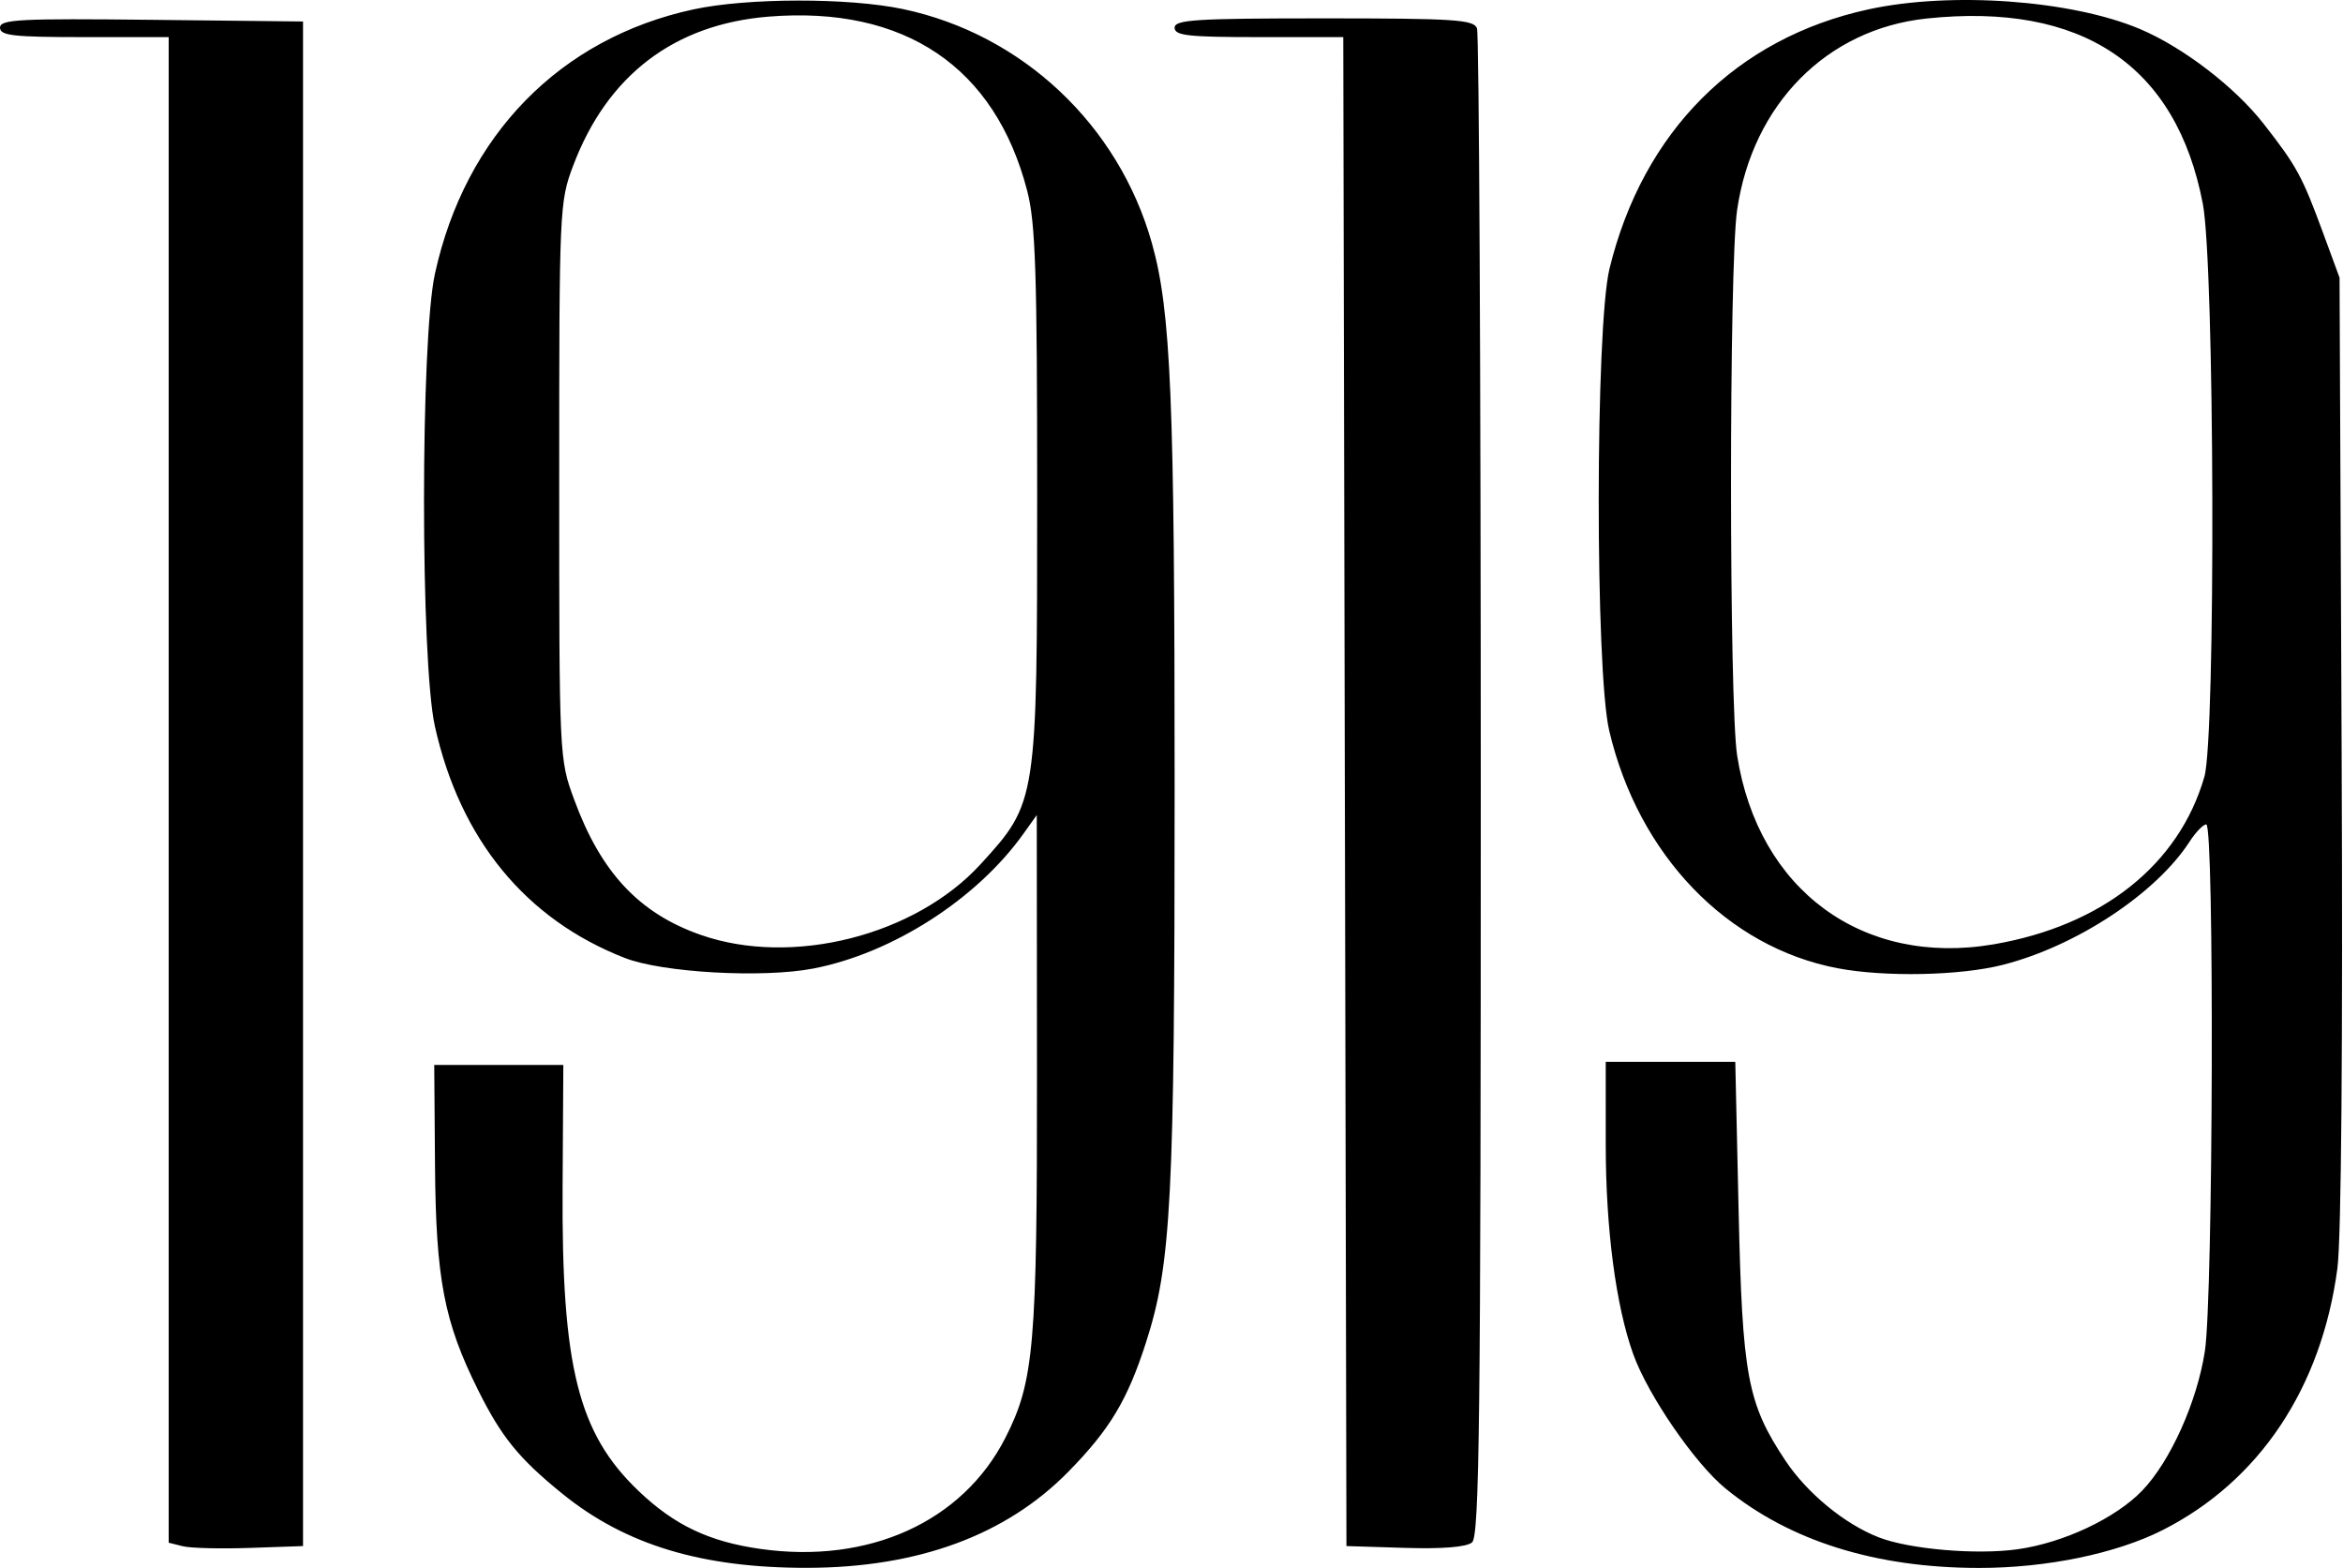 <?xml version="1.0" encoding="UTF-8"?> <svg xmlns="http://www.w3.org/2000/svg" width="375" height="251" viewBox="0 0 375 251" fill="none"> <path fill-rule="evenodd" clip-rule="evenodd" d="M111 1.5C89.655 6.101 74.462 21.633 69.612 43.813C67.286 54.452 67.281 105.82 69.605 116.243C73.641 134.338 84.125 147.127 100 153.317C106.037 155.672 122.093 156.569 130.189 155.005C142.836 152.562 156.344 143.895 163.798 133.44L165.937 130.44L165.968 171.628C166.002 215.425 165.51 221.099 160.9 230.137C154.049 243.565 139.06 250.357 121.705 247.897C113.466 246.73 107.915 244.085 102.166 238.585C92.531 229.37 89.872 218.724 90.044 190.054L90.162 170.44H79.831H69.5L69.622 186.44C69.762 204.692 71.065 211.51 76.503 222.44C80.264 229.999 83.043 233.419 90.018 239.072C100.116 247.255 112.334 250.951 129.197 250.923C146.934 250.893 161.021 245.706 171.003 235.528C177.626 228.776 180.441 224.091 183.411 214.879C187.472 202.281 188 192.04 188 125.94C188 63.816 187.414 49.785 184.368 38.94C179.042 19.981 163.607 5.466 144.5 1.447C135.803 -0.382 119.613 -0.357 111 1.5ZM299.072 1.493C277.891 6.086 262.965 21.027 257.602 43.004C255.327 52.324 255.294 107.31 257.557 116.94C262.233 136.841 276.436 151.609 294.124 154.964C301.699 156.4 313.743 156.153 320.54 154.422C332.325 151.421 345.069 143.014 350.452 134.69C351.43 133.178 352.628 131.94 353.115 131.94C354.425 131.94 354.226 207.589 352.893 216.248C351.645 224.358 347.353 233.906 342.863 238.564C338.588 242.999 330.283 246.911 322.937 247.949C316.356 248.879 305.587 247.954 300.674 246.035C295.207 243.901 289.204 238.955 285.733 233.725C279.667 224.586 278.858 220.248 278.265 193.69L277.734 169.94H267.367H257L257.001 183.19C257.003 196.633 258.619 208.969 261.392 216.704C263.744 223.262 271.238 234.182 276.15 238.207C286.415 246.618 300.208 250.94 316.787 250.94C327.594 250.94 338.744 248.634 346.169 244.864C361.617 237.02 371.549 222.138 374.102 203.01C374.732 198.282 374.987 167.098 374.78 119.94L374.448 44.44L371.826 37.315C368.46 28.169 367.61 26.609 362.273 19.782C357.673 13.898 349.381 7.549 342.5 4.643C331.543 0.015 312.319 -1.38 299.072 1.493ZM123 2.662C107.901 3.886 97.19 12.058 91.737 26.513C89.545 32.324 89.501 33.31 89.501 76.94C89.5 121.356 89.504 121.452 91.886 127.94C96.185 139.654 102.298 146.185 112.195 149.638C126.79 154.731 146.494 149.744 156.941 138.314C165.991 128.412 166 128.354 166 79.297C166 43.71 165.74 35.721 164.416 30.584C159.289 10.694 144.759 0.899 123 2.662ZM308.338 2.966C292.363 4.66 280.473 16.696 278.021 33.655C276.722 42.639 276.733 112.644 278.035 120.94C281.41 142.447 298.117 154.728 319.104 151.129C336.477 148.15 348.754 138.387 352.812 124.324C354.653 117.946 354.449 42.464 352.565 32.615C348.322 10.438 333.238 0.327 308.338 2.966ZM0 4.422C0 5.704 2.096 5.94 13.5 5.94H27V126.421V246.902L29.25 247.466C30.488 247.776 35.325 247.897 40 247.735L48.5 247.44V125.44V3.44L24.25 3.172C3.117 2.939 0 3.1 0 4.422ZM188 4.44C188 5.699 190.166 5.94 201.496 5.94H214.992L215.246 126.69L215.5 247.44L224.851 247.729C230.886 247.915 234.698 247.606 235.601 246.856C236.786 245.873 237 227.332 237 125.899C237 60.012 236.727 5.392 236.393 4.522C235.863 3.14 232.758 2.94 211.893 2.94C191.321 2.94 188 3.149 188 4.44Z" fill="black"></path> </svg> 